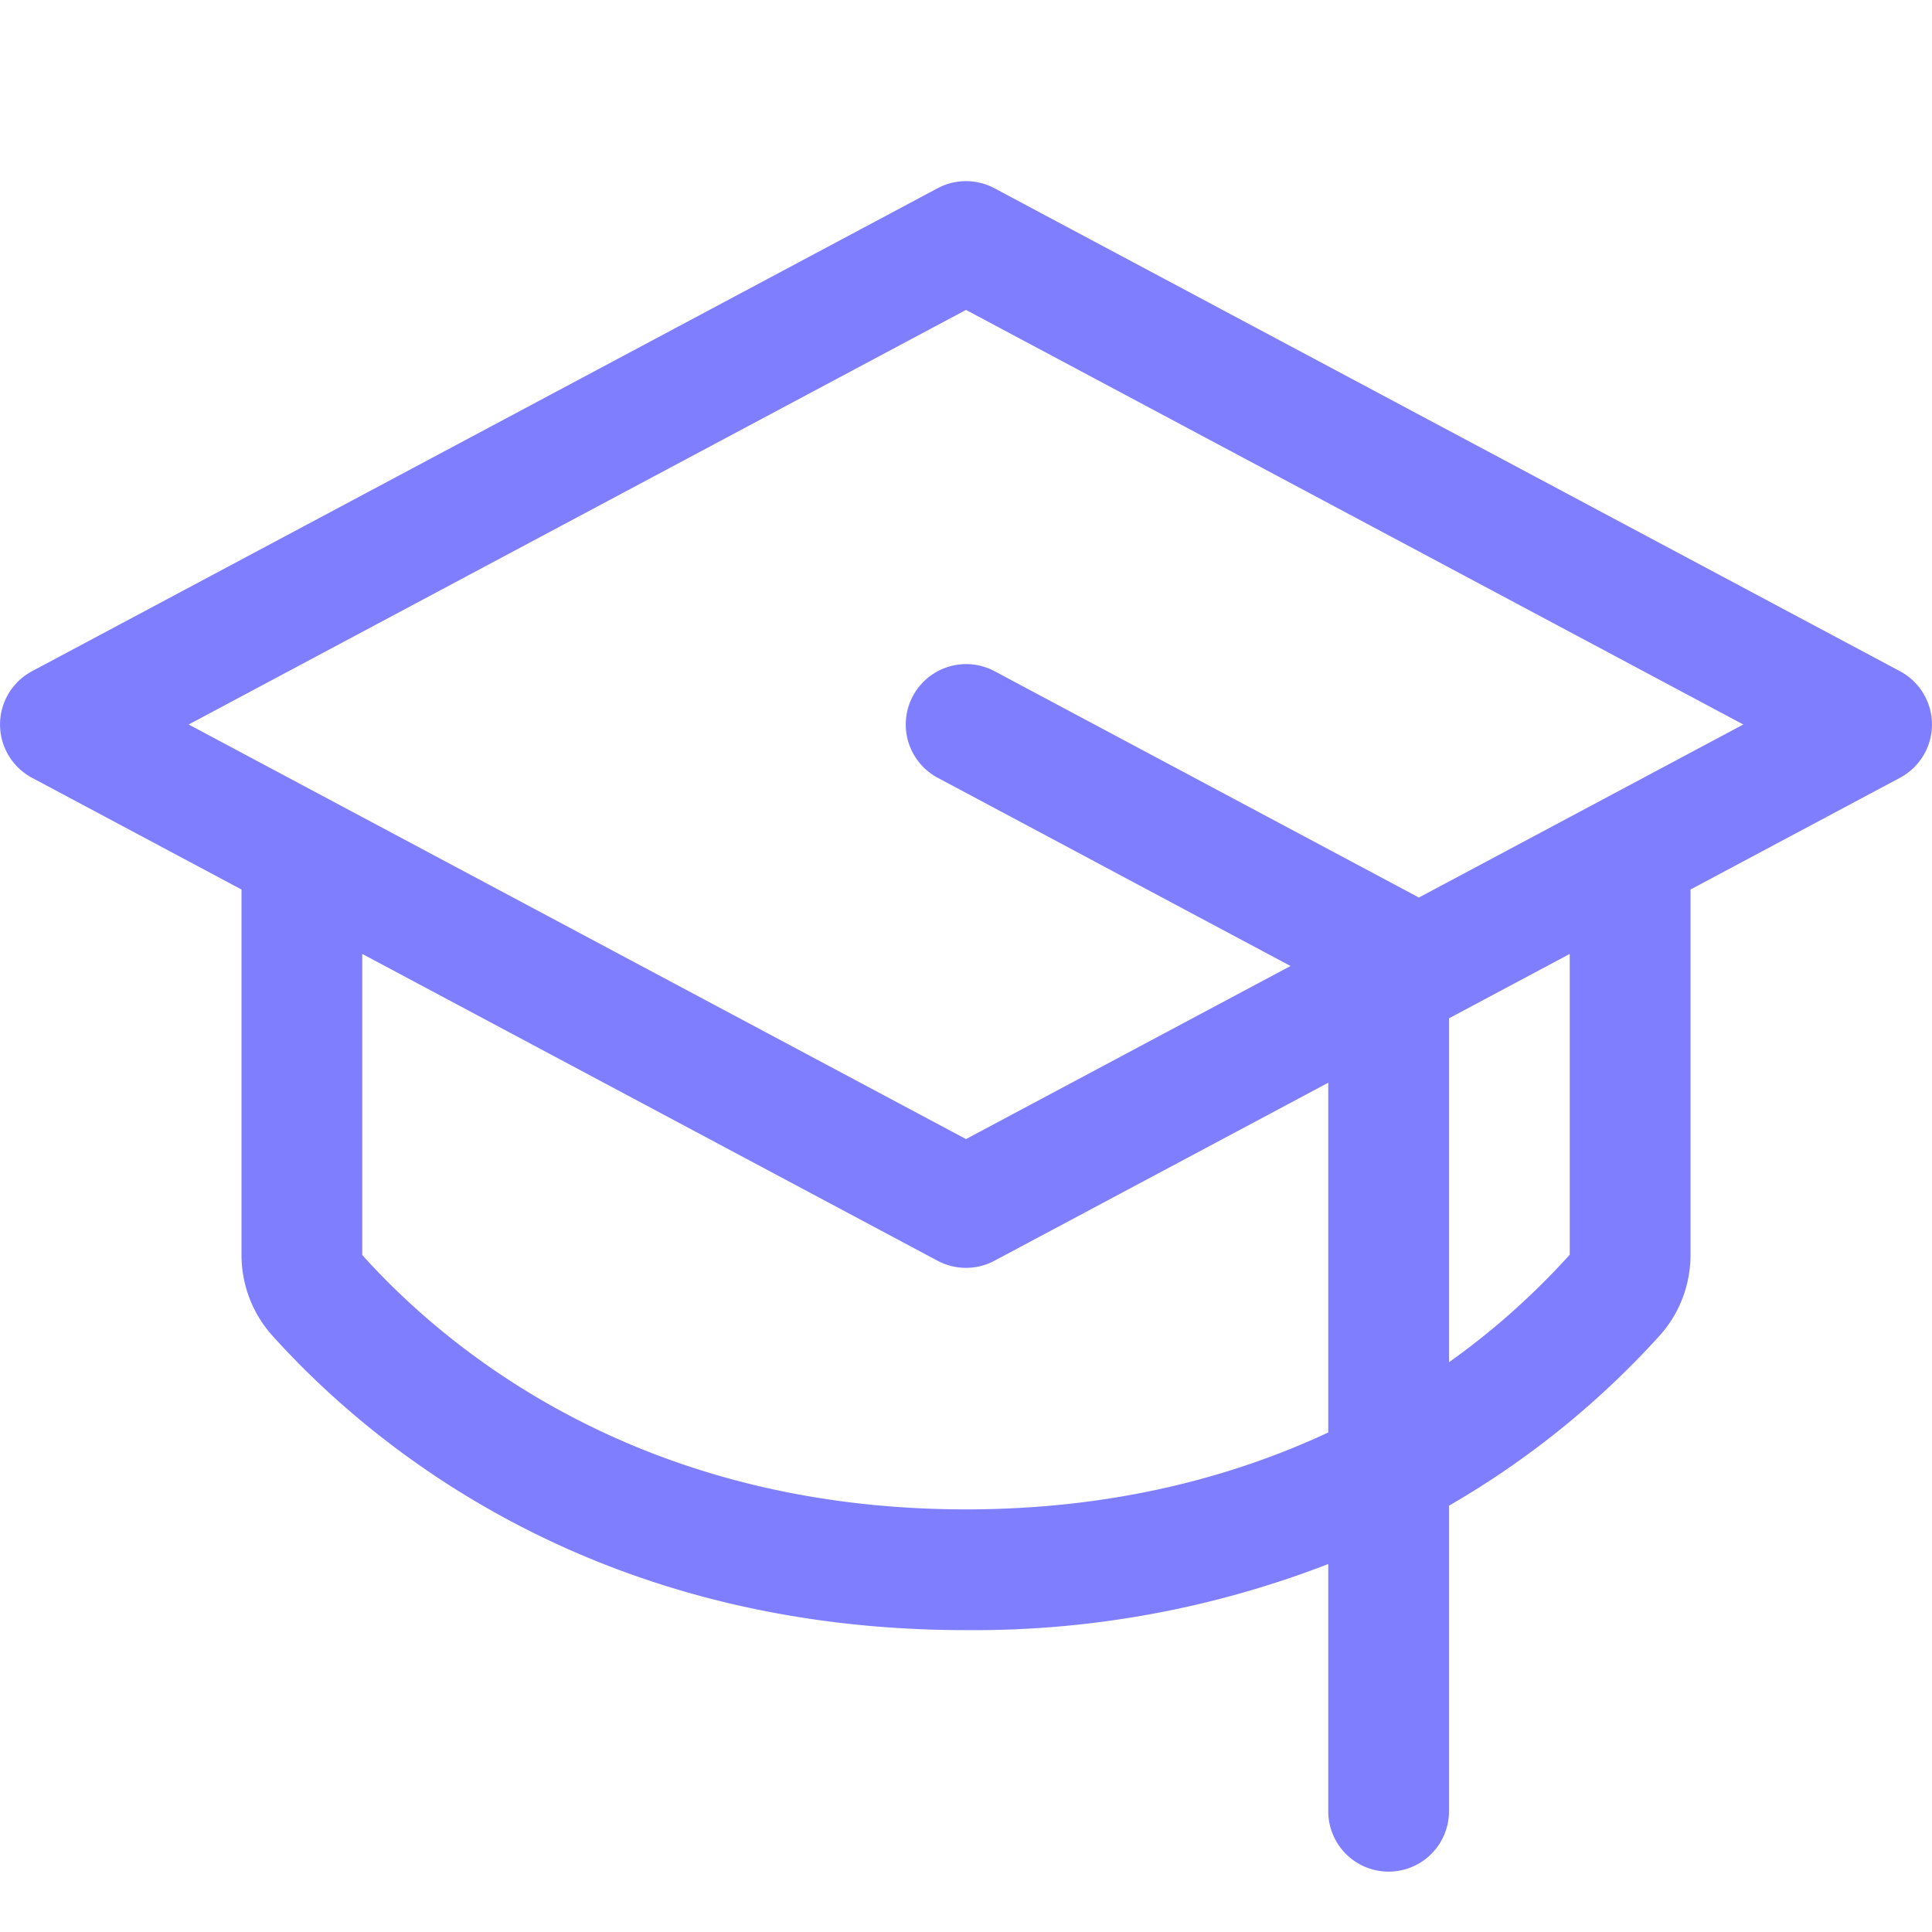 <svg xmlns="http://www.w3.org/2000/svg" width="24" height="24" fill="none"><path fill="#7F7EFF" d="m23.602 8.338-11.25-6a.75.75 0 0 0-.704 0l-11.25 6a.75.75 0 0 0 0 1.324L3 11.05v4.54c0 .368.135.724.38.998C4.61 17.956 7.36 20.25 12 20.25a12.186 12.186 0 0 0 4.5-.821V22.5a.75.75 0 1 0 1.5 0v-3.796a10.84 10.84 0 0 0 2.62-2.116c.245-.274.38-.63.38-.998v-4.54l2.602-1.388a.75.75 0 0 0 0-1.324ZM12 18.75c-4.057 0-6.442-1.982-7.5-3.16v-3.74l7.148 3.812a.75.75 0 0 0 .704 0L16.5 13.45v4.345c-1.181.55-2.67.955-4.5.955Zm7.5-3.164c-.45.499-.953.947-1.5 1.336V12.65l1.5-.8v3.736Zm-1.875-4.435-.02-.013-5.25-2.8a.75.75 0 0 0-.706 1.324L16.031 12 12 14.15 2.344 9 12 3.85 21.656 9l-4.031 2.15Z"/></svg>